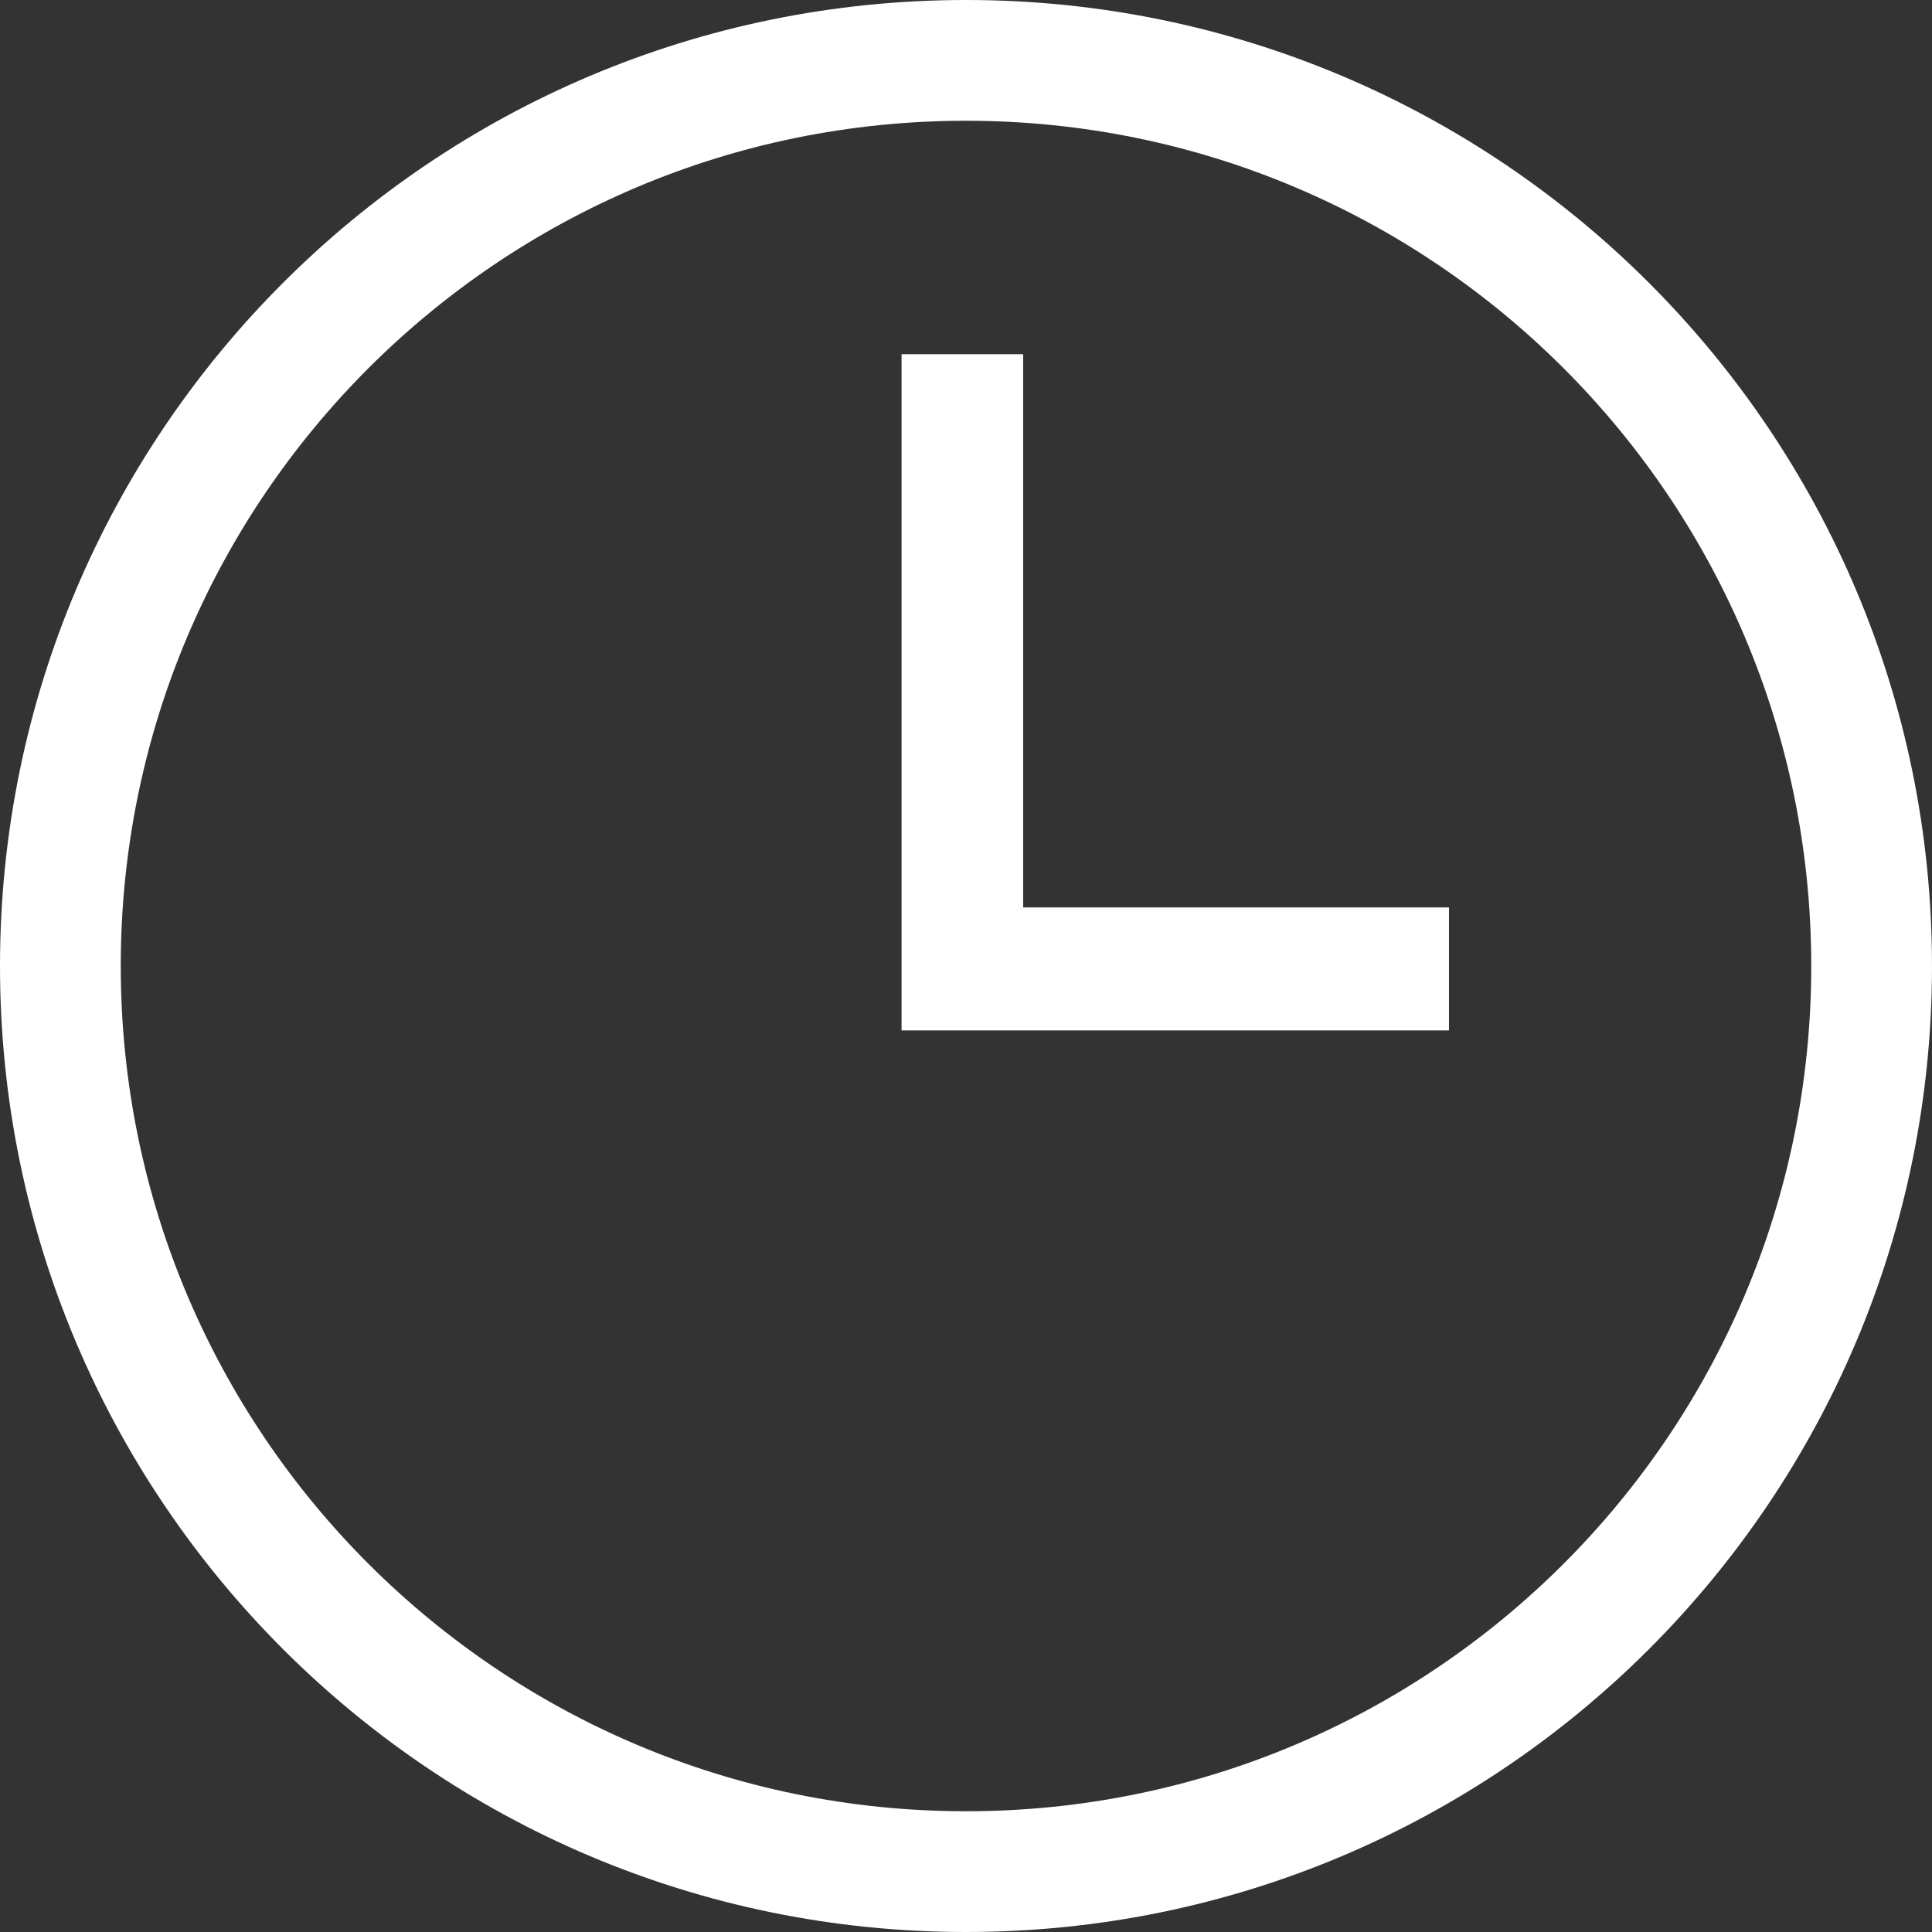 <?xml version="1.0" encoding="UTF-8"?>
<svg xmlns="http://www.w3.org/2000/svg" width="68" height="68" viewBox="0 0 68 68" fill="none">
  <rect x="0" y="0" width="68" height="68" fill="#333333" stroke="none"/>
  <path fill-rule="evenodd" clip-rule="evenodd" d="M34 63.75C50.431 63.75 63.75 50.431 63.75 34C63.75 17.57 50.431 4.25 34 4.25C17.57 4.25 4.25 17.57 4.25 34C4.25 50.431 17.57 63.75 34 63.75ZM68 34C68 52.778 52.778 68 34 68C15.222 68 0 52.778 0 34C0 15.222 15.222 0 34 0C52.778 0 68 15.222 68 34Z" fill="white"></path>
  <path fill-rule="evenodd" clip-rule="evenodd" d="M31.732 12.467H36.012V31.939H50.999V36.267H31.732V12.467Z" fill="white"></path>
</svg>
